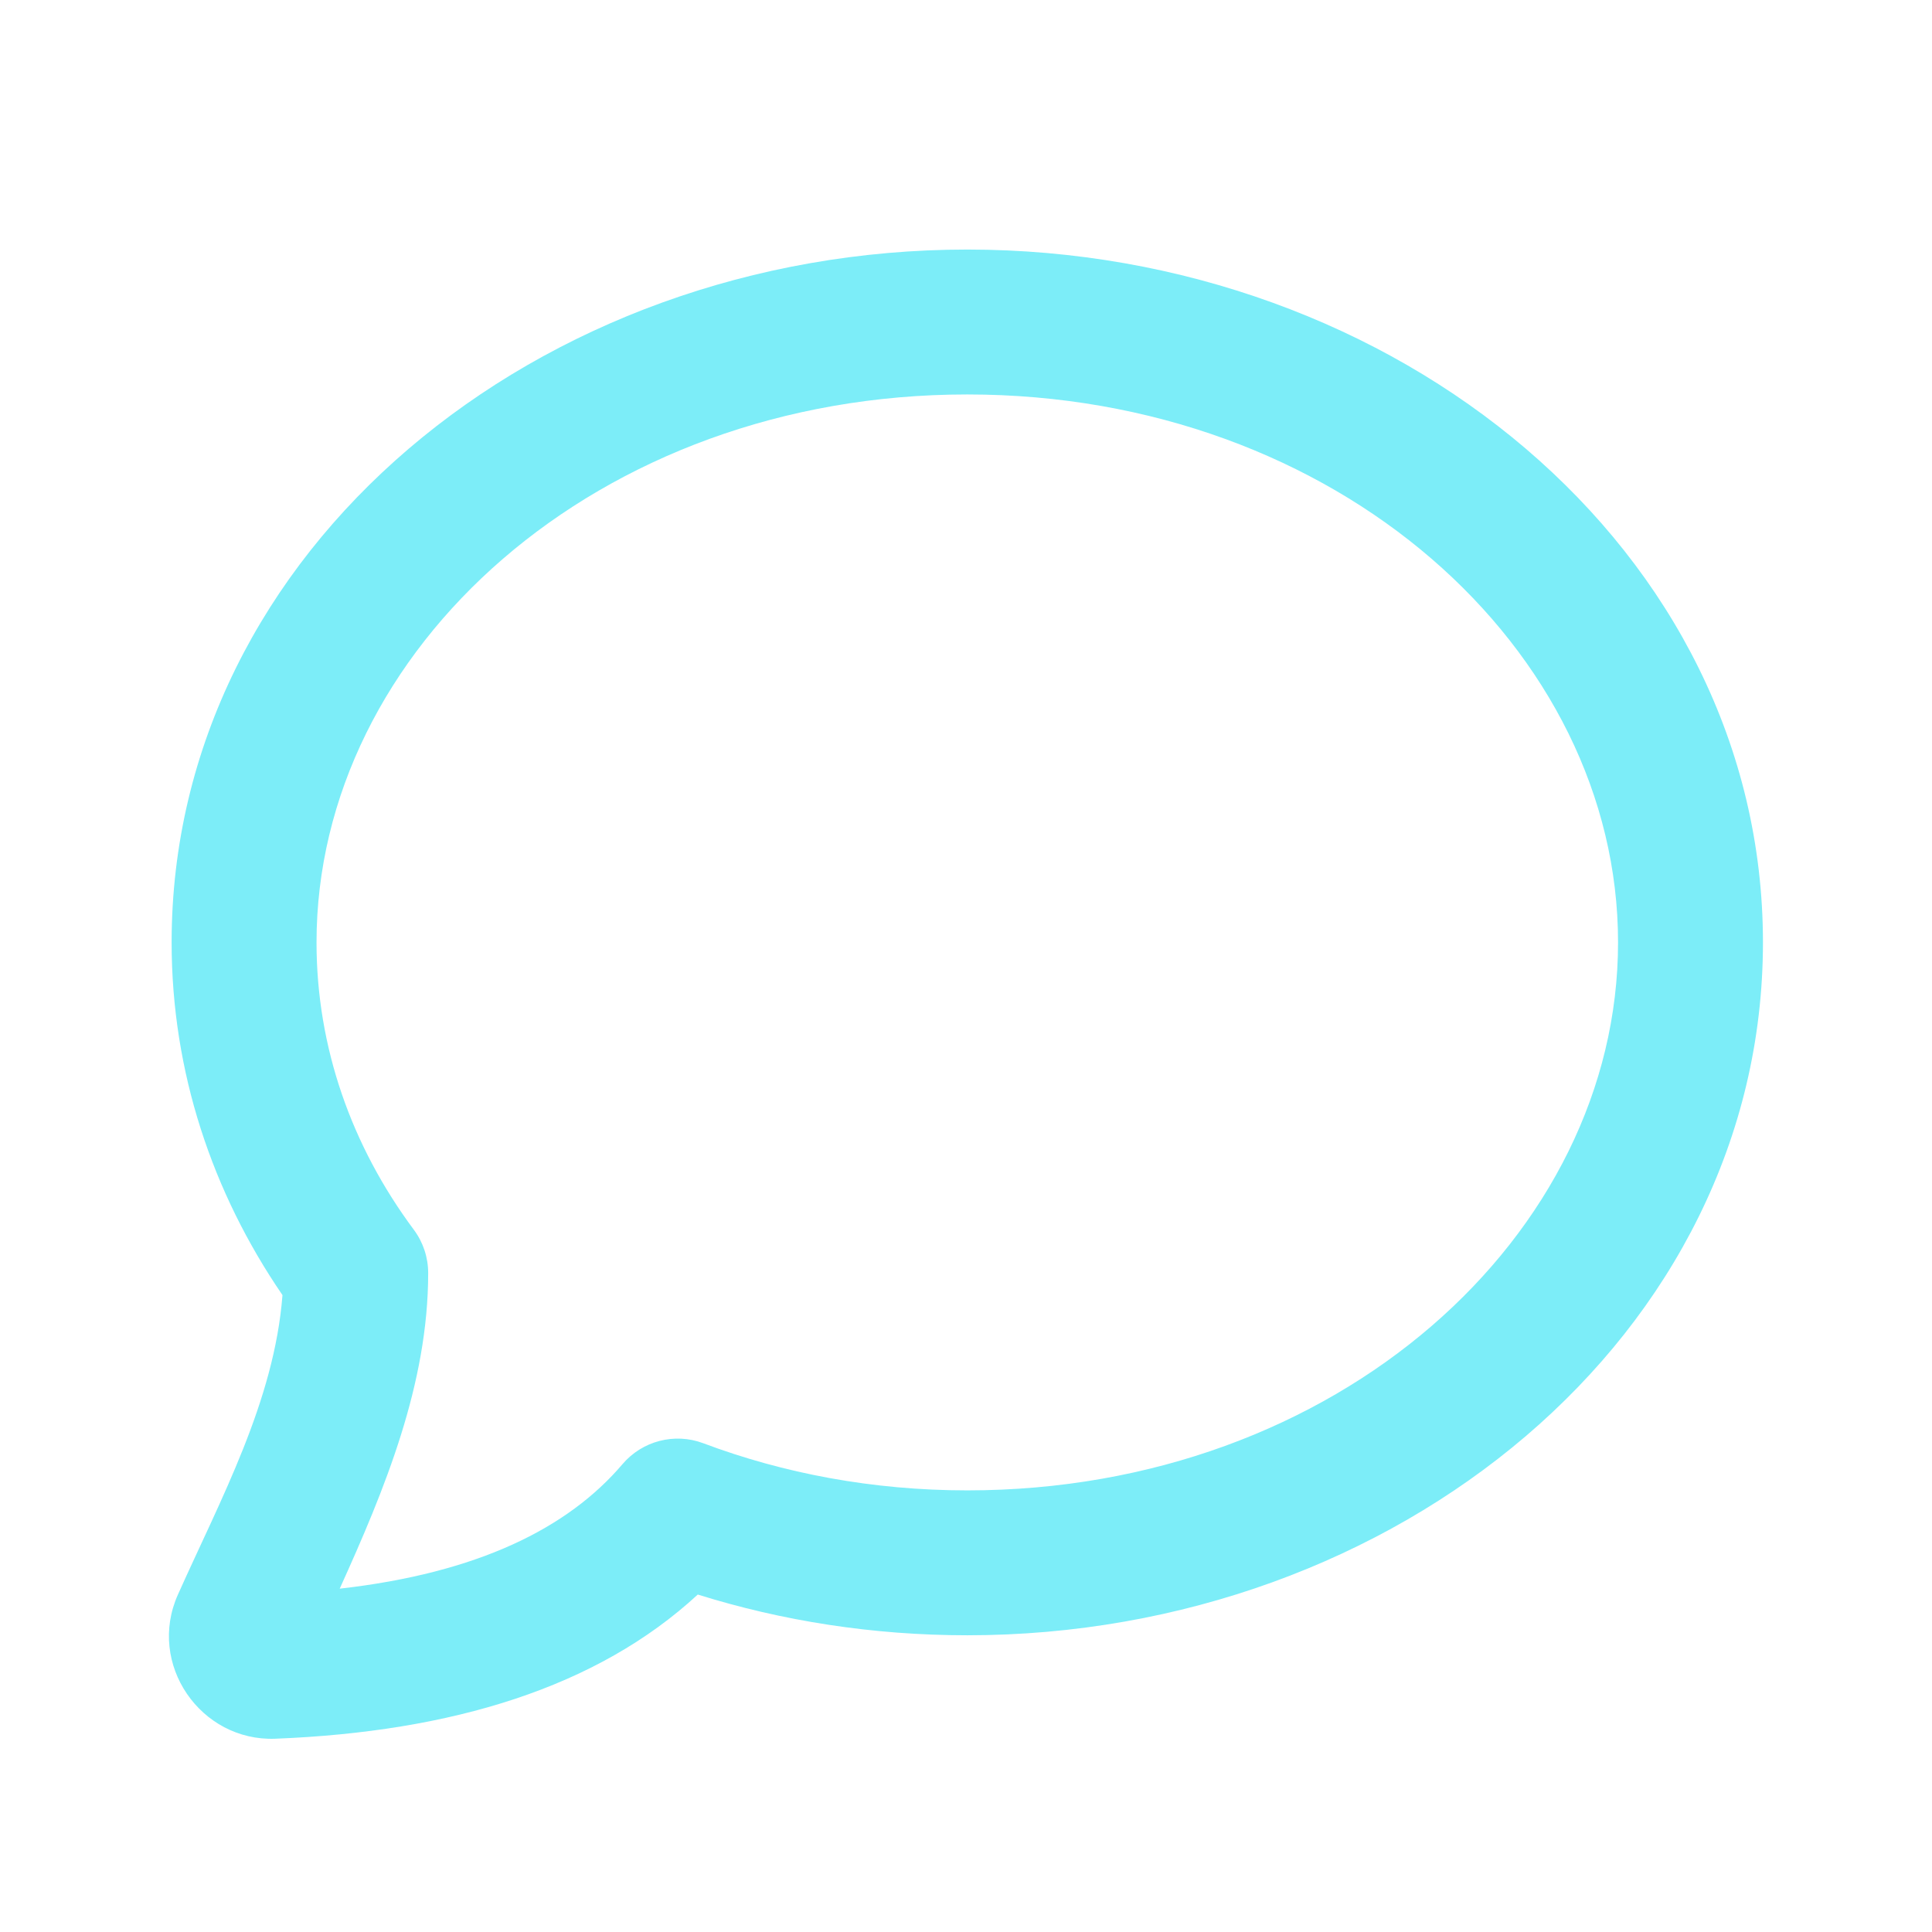 <?xml version="1.0" encoding="UTF-8"?> <svg xmlns="http://www.w3.org/2000/svg" width="24" height="24" viewBox="0 0 24 24" fill="none"><path fill-rule="evenodd" clip-rule="evenodd" d="M12.016 4.9C7.417 4.9 3.932 8.072 3.932 11.707C3.932 13.013 4.369 14.239 5.142 15.278C5.257 15.433 5.319 15.621 5.319 15.815C5.319 17.195 4.78 18.499 4.22 19.735C5.934 19.541 7.055 18.985 7.733 18.188C7.979 17.899 8.38 17.795 8.735 17.928C9.735 18.304 10.844 18.514 12.016 18.514C16.615 18.514 20.1 15.341 20.1 11.707C20.1 8.072 16.615 4.9 12.016 4.9ZM2.132 11.707C2.132 6.829 6.691 3.1 12.016 3.1C17.34 3.1 21.9 6.829 21.9 11.707C21.9 16.585 17.34 20.314 12.016 20.314C10.843 20.314 9.716 20.136 8.668 19.808C7.42 20.961 5.616 21.513 3.42 21.599C2.493 21.635 1.822 20.672 2.211 19.807C2.74 18.624 3.408 17.404 3.509 16.088C2.638 14.816 2.132 13.315 2.132 11.707Z" fill="#7CEDF8"></path></svg> 
